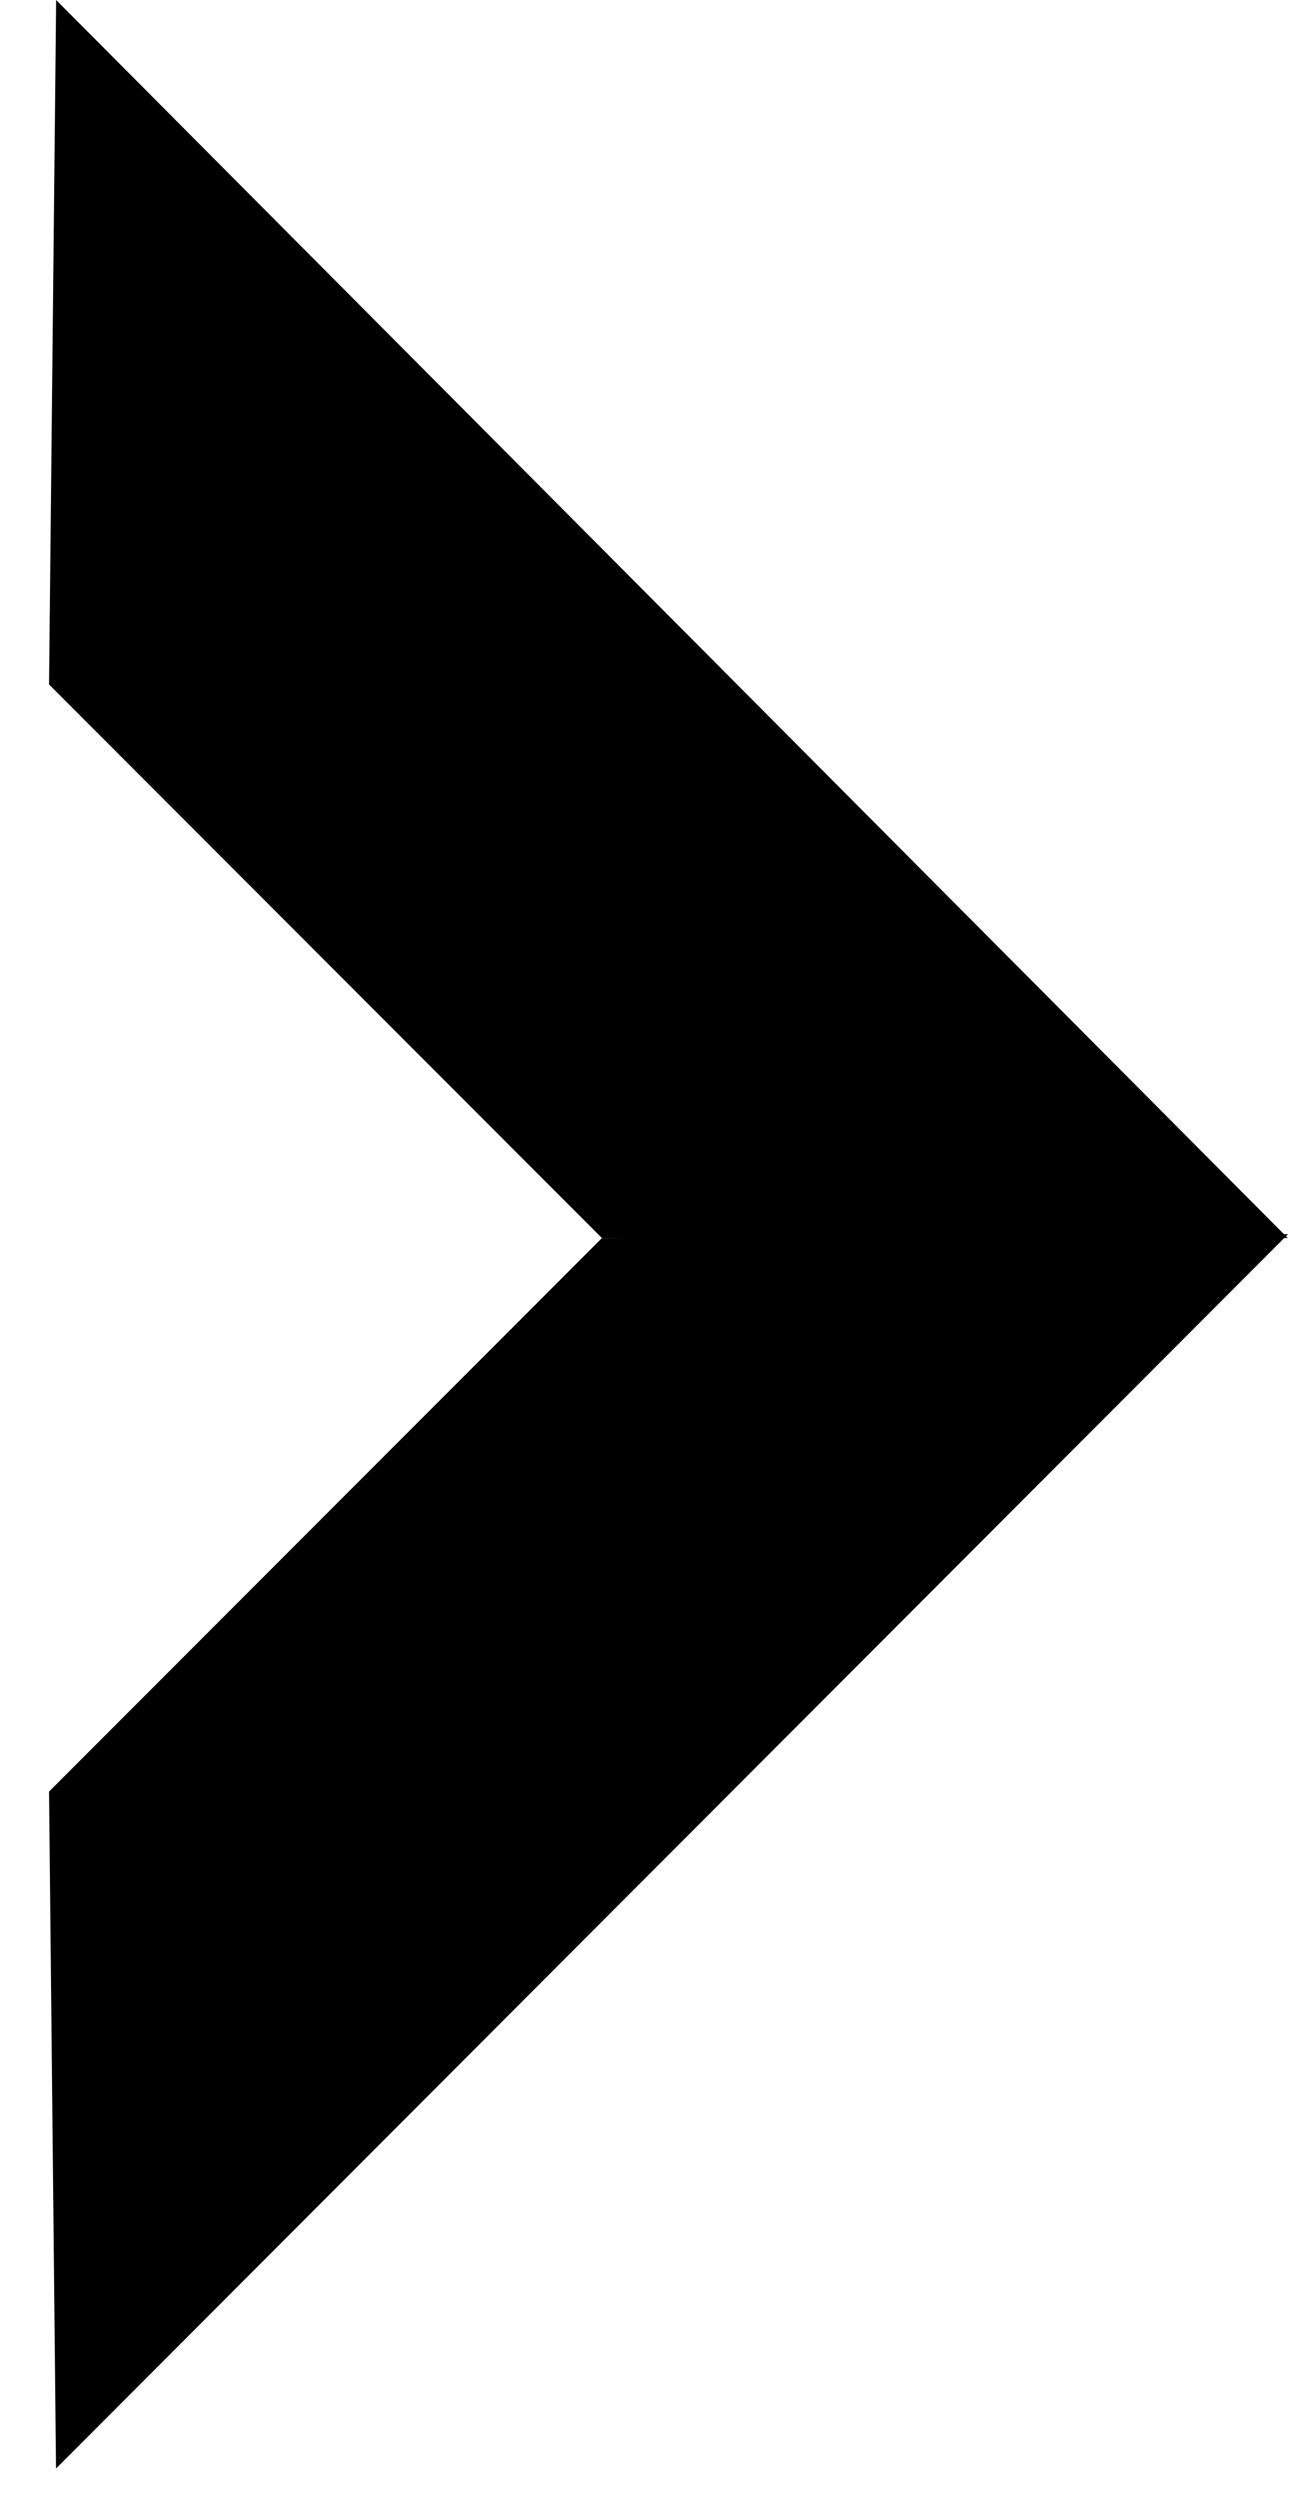 <svg xmlns="http://www.w3.org/2000/svg" width="10" height="19" viewBox="0 0 10 19"><path d="M9.793 9.409L.427 0 .373 5.202l4.204 4.207z"/><path d="M9.793 9.38l-5.215.029-4.205 4.207.053 5.144h.001l9.366-9.378z"/></svg>